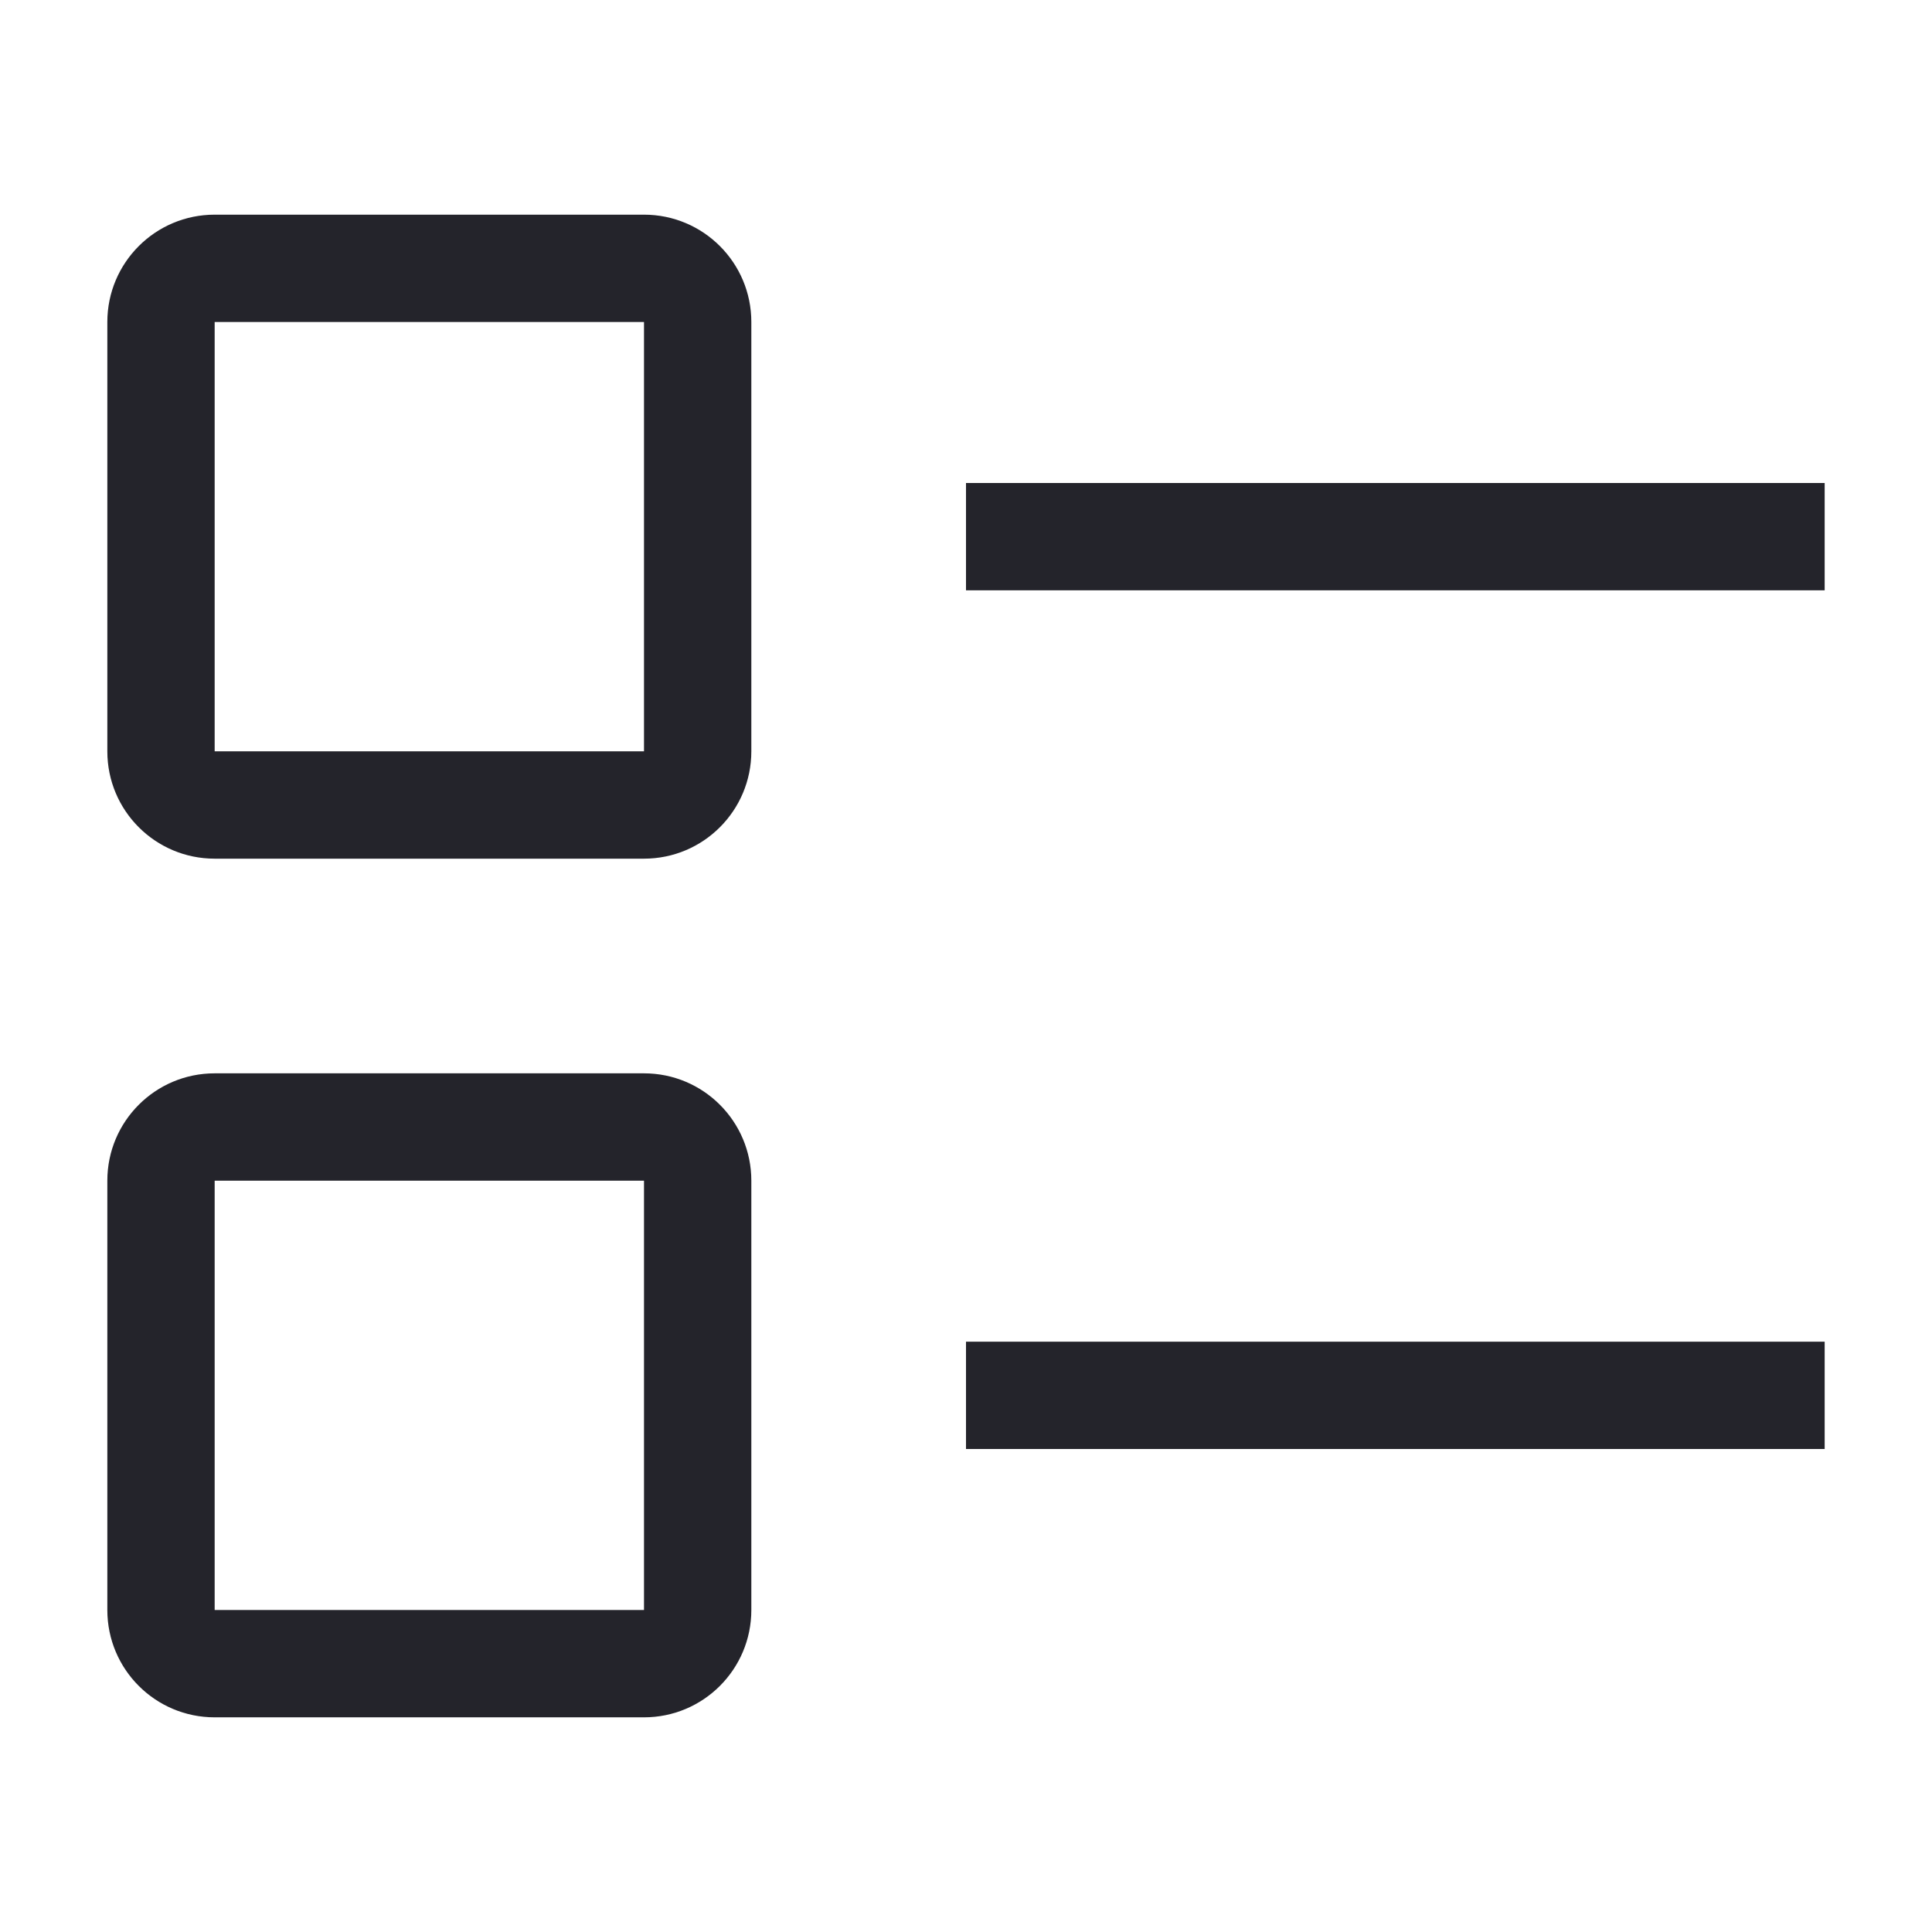 <svg width="36" height="36" viewBox="0 0 36 36" fill="none" xmlns="http://www.w3.org/2000/svg">
<path fill-rule="evenodd" clip-rule="evenodd" d="M2 6C2 4.895 2.895 4 4 4H12C13.105 4 14 4.895 14 6V14C14 15.105 13.105 16 12 16H4C2.895 16 2 15.105 2 14V6ZM12 6L4 6V14H12V6ZM34 11H18V9H34V11ZM2 22C2 20.895 2.895 20 4 20H12C13.105 20 14 20.895 14 22V30C14 31.105 13.105 32 12 32H4C2.895 32 2 31.105 2 30V22ZM12 22H4V30H12V22ZM34 27H18V25H34V27Z" fill="#24242B"/>
</svg>
